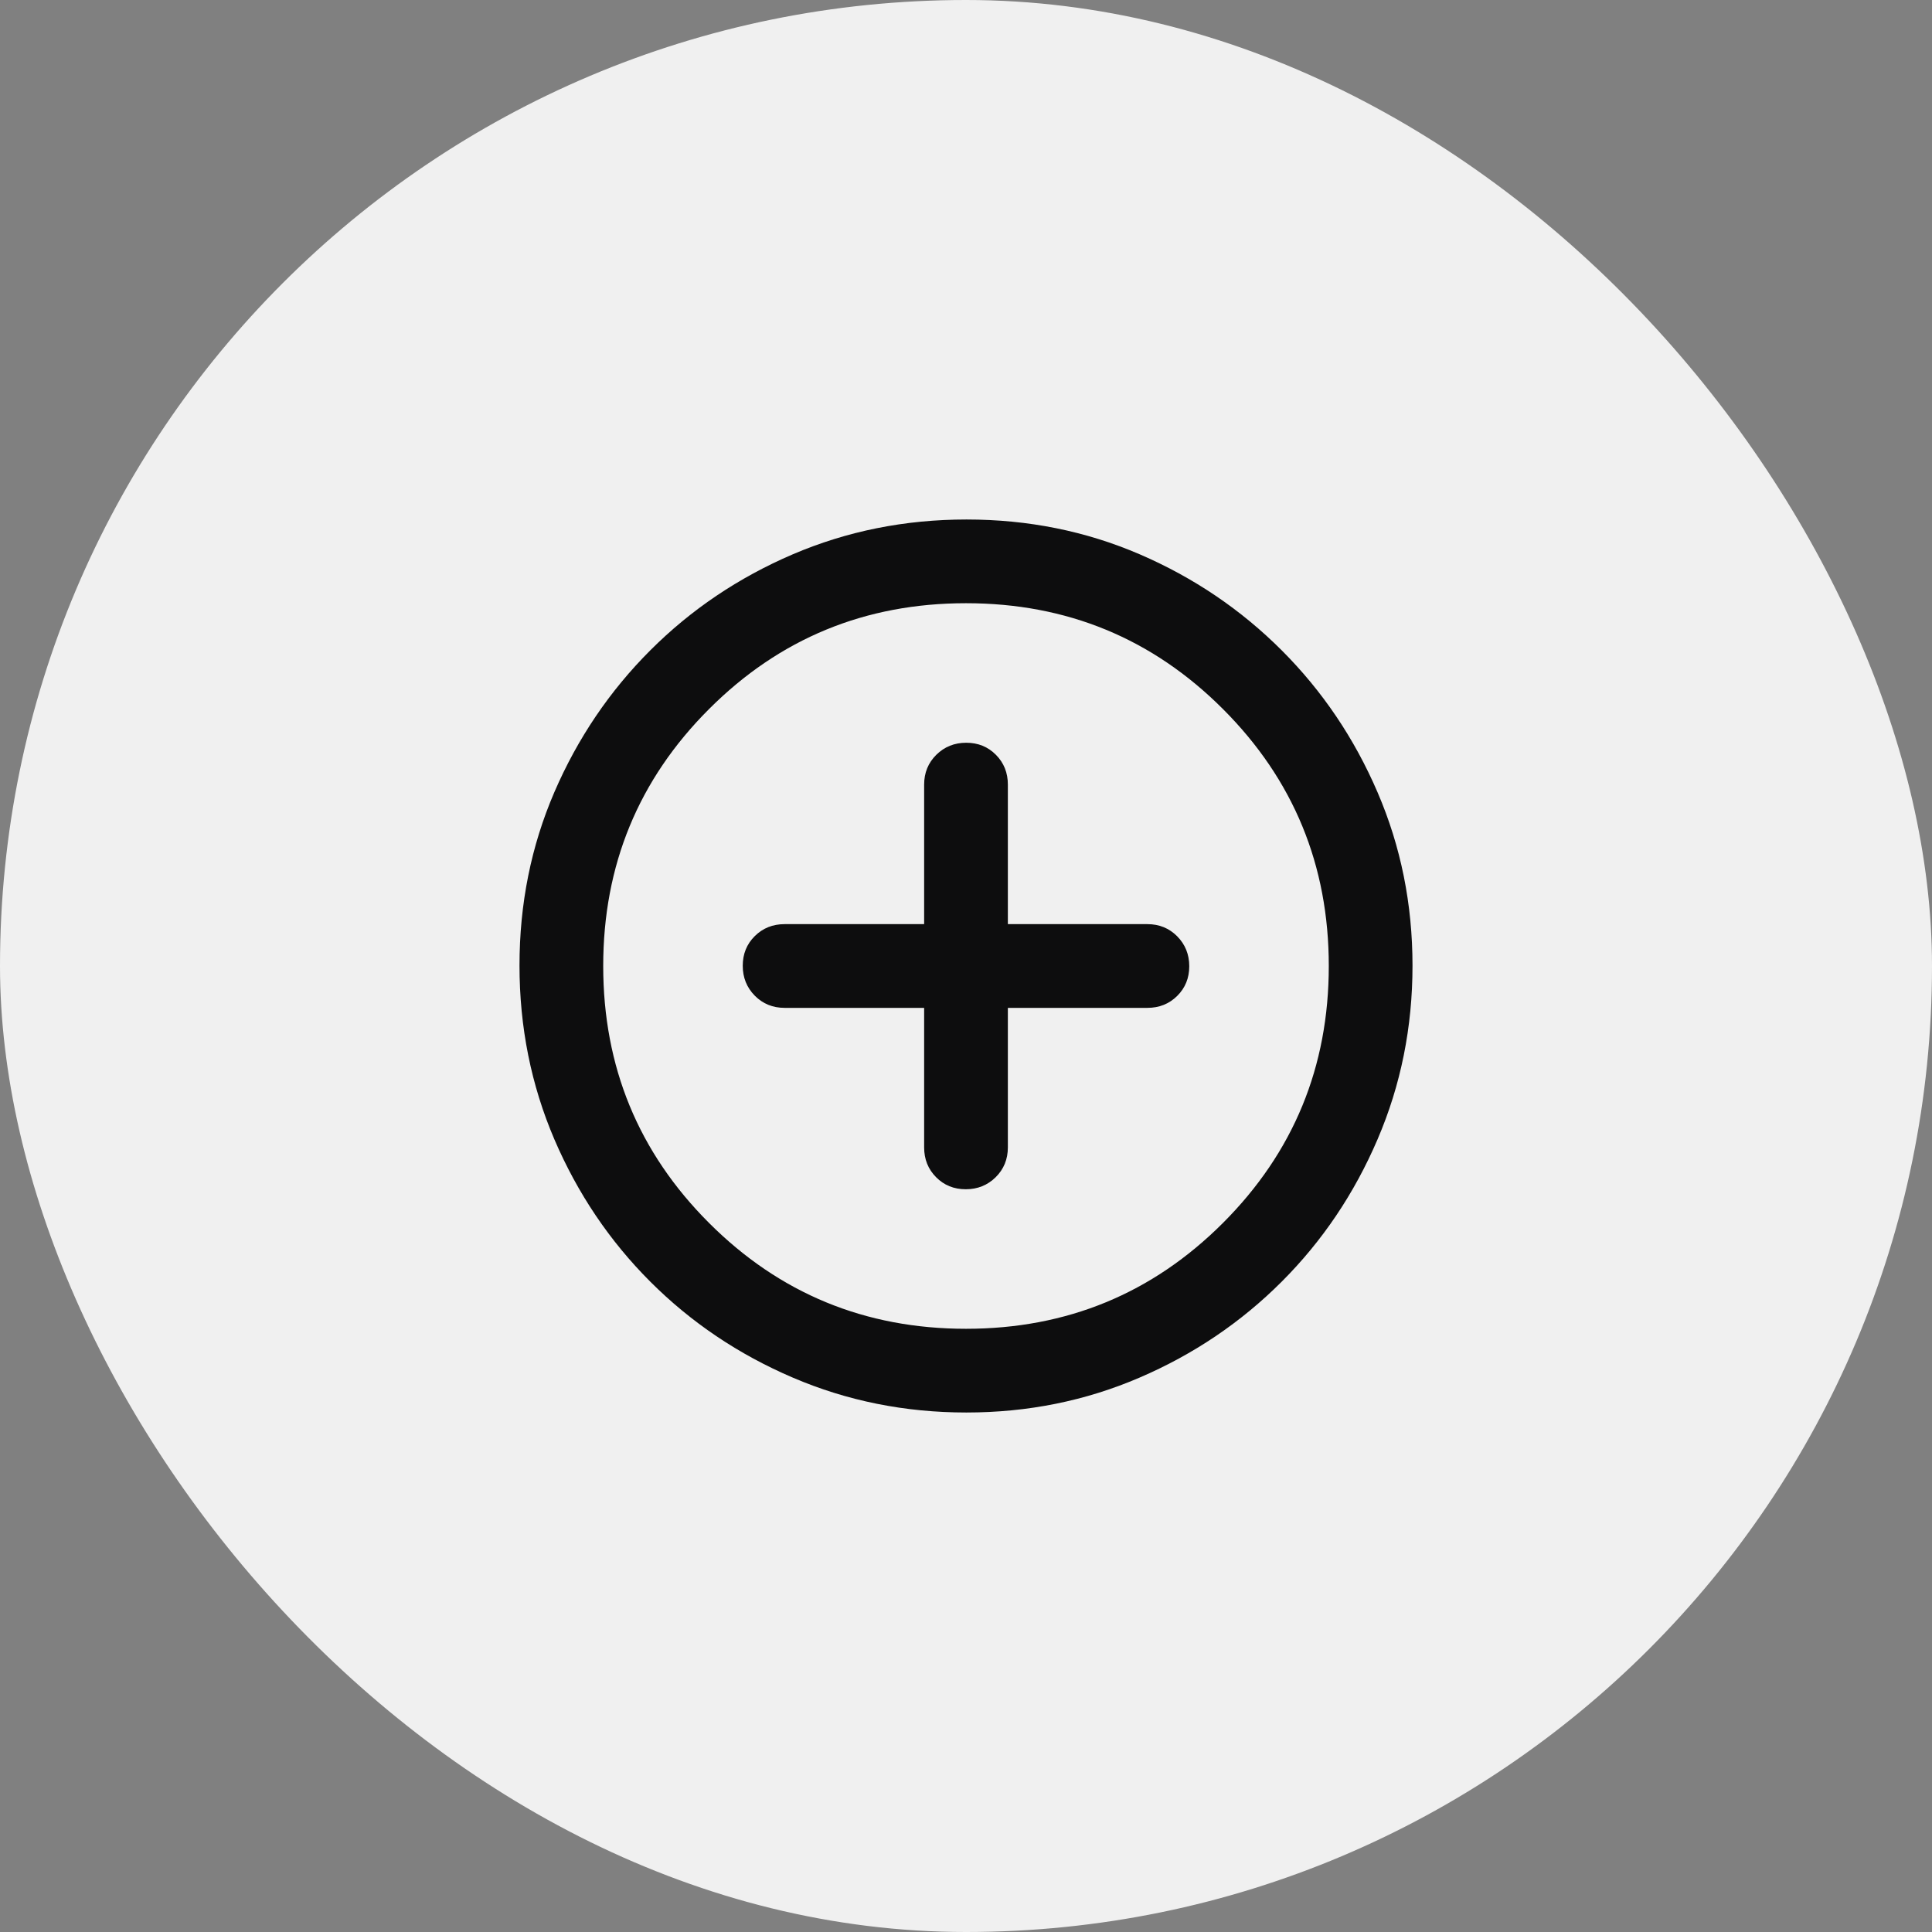 <svg width="45" height="45" viewBox="0 0 45 45" fill="none" xmlns="http://www.w3.org/2000/svg">
<rect x="0" y="0" width="45" height="45" fill="#808080" stroke="none"/>
<rect width="45" height="45" rx="22.5" fill="#F0F0F0"/>
<mask id="mask0_280_11243" style="mask-type:alpha" maskUnits="userSpaceOnUse" x="9" y="9" width="27" height="27">
<rect x="9.5" y="9.5" width="26" height="26" fill="#D9D9D9"/>
</mask>
<g mask="url(#mask0_280_11243)">
<path d="M21.525 23.475V26.725C21.525 27.001 21.618 27.233 21.804 27.42C21.989 27.607 22.22 27.7 22.494 27.7C22.769 27.7 23.001 27.607 23.191 27.42C23.38 27.233 23.475 27.001 23.475 26.725V23.475H26.725C27.001 23.475 27.233 23.382 27.42 23.196C27.607 23.011 27.7 22.78 27.7 22.506C27.7 22.231 27.607 21.999 27.42 21.809C27.233 21.62 27.001 21.525 26.725 21.525H23.475V18.275C23.475 17.999 23.382 17.767 23.196 17.58C23.011 17.393 22.78 17.3 22.506 17.3C22.231 17.3 21.999 17.393 21.809 17.58C21.62 17.767 21.525 17.999 21.525 18.275V21.525H18.275C17.999 21.525 17.767 21.618 17.58 21.804C17.393 21.989 17.3 22.22 17.3 22.494C17.3 22.769 17.393 23.001 17.58 23.191C17.767 23.38 17.999 23.475 18.275 23.475H21.525ZM22.508 32.9C21.076 32.9 19.729 32.629 18.465 32.087C17.201 31.546 16.095 30.801 15.147 29.853C14.199 28.905 13.454 27.8 12.912 26.537C12.371 25.273 12.1 23.924 12.1 22.488C12.1 21.051 12.371 19.706 12.912 18.451C13.454 17.196 14.199 16.095 15.147 15.147C16.095 14.199 17.2 13.454 18.463 12.912C19.727 12.371 21.076 12.1 22.512 12.1C23.949 12.1 25.294 12.371 26.549 12.912C27.804 13.454 28.905 14.199 29.853 15.147C30.801 16.095 31.546 17.198 32.087 18.457C32.629 19.716 32.9 21.061 32.9 22.492C32.9 23.924 32.629 25.271 32.087 26.535C31.546 27.799 30.801 28.905 29.853 29.853C28.905 30.801 27.802 31.546 26.543 32.087C25.284 32.629 23.939 32.9 22.508 32.9ZM22.5 30.95C24.847 30.95 26.842 30.128 28.485 28.485C30.128 26.842 30.95 24.847 30.95 22.5C30.95 20.153 30.128 18.158 28.485 16.515C26.842 14.871 24.847 14.05 22.5 14.05C20.153 14.05 18.158 14.871 16.515 16.515C14.871 18.158 14.05 20.153 14.05 22.5C14.05 24.847 14.871 26.842 16.515 28.485C18.158 30.128 20.153 30.95 22.5 30.95Z" fill="#0D0D0E"/>
</g>
</svg>
